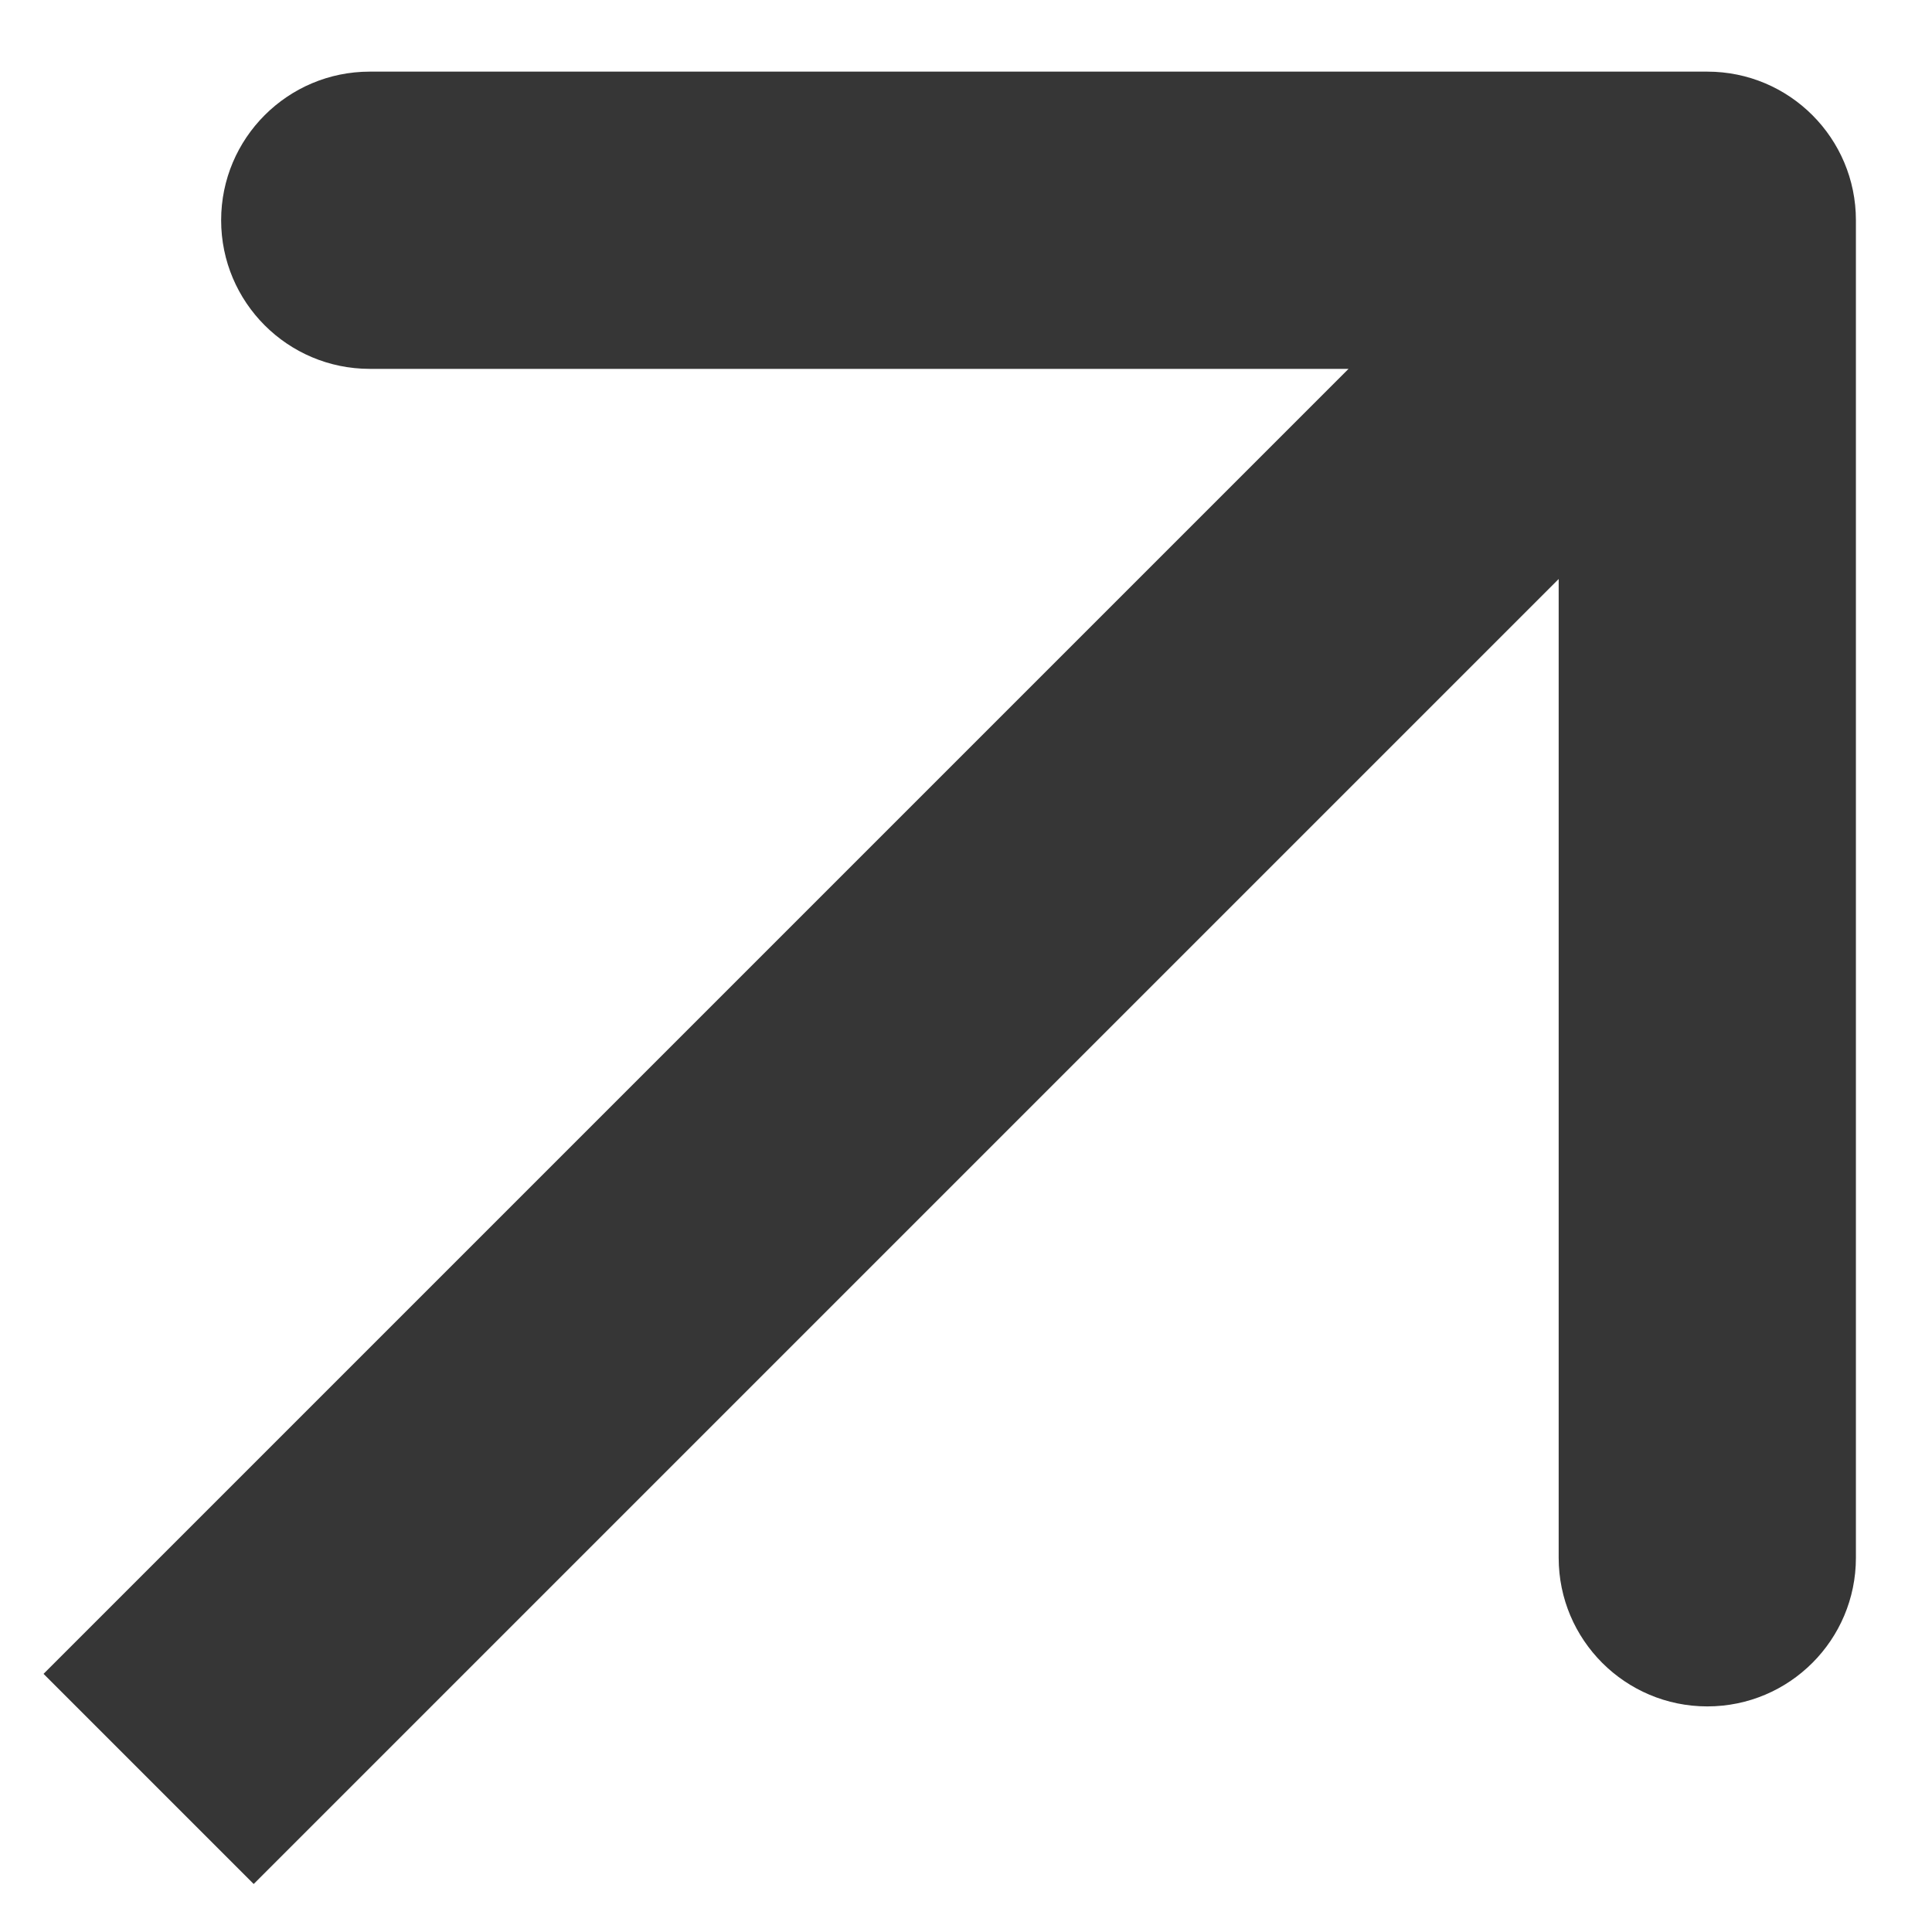 <?xml version="1.0" encoding="UTF-8"?> <svg xmlns="http://www.w3.org/2000/svg" width="13" height="13" viewBox="0 0 13 13" fill="none"><path d="M12.488 1.482C12.488 0.93 12.041 0.482 11.488 0.482L2.488 0.482C1.936 0.482 1.488 0.93 1.488 1.482C1.488 2.034 1.936 2.482 2.488 2.482L10.488 2.482L10.488 10.482C10.488 11.034 10.936 11.482 11.488 11.482C12.041 11.482 12.488 11.034 12.488 10.482L12.488 1.482ZM1.707 12.677L12.195 2.189L10.781 0.775L0.293 11.263L1.707 12.677Z" fill="#363636"></path></svg> 
